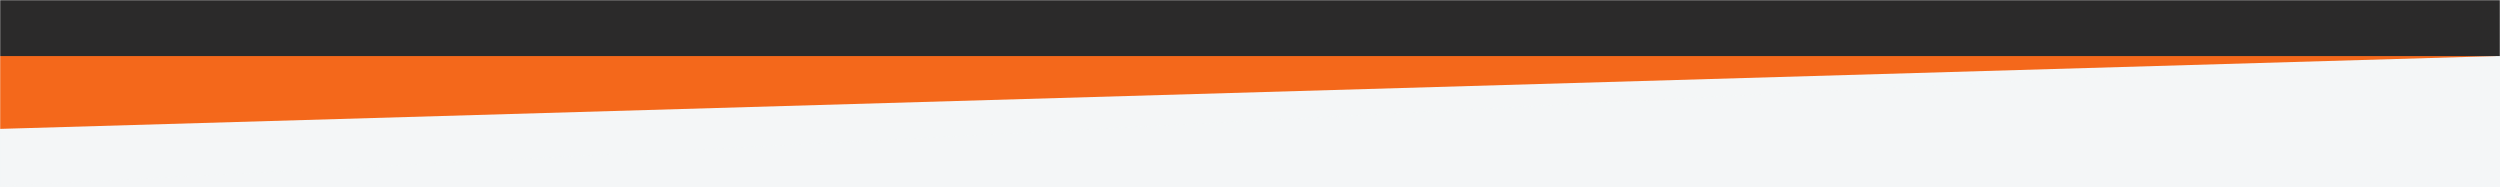 <svg width="1442" height="108" viewBox="0 0 1442 108" fill="none" xmlns="http://www.w3.org/2000/svg">
<rect x="0" y="0" width="1442" height="108" fill="#808080" stroke="none"/>
<g clip-path="url(#clip0_2632_377)">
<rect width="1442" height="108" fill="#F4F6F7"/>
<mask id="mask0_2632_377" style="mask-type:luminance" maskUnits="userSpaceOnUse" x="0" y="0" width="1442" height="108">
<path d="M1442 0H0V108H1442V0Z" fill="white"/>
</mask>
<g mask="url(#mask0_2632_377)">
<path opacity="0.6" d="M1440 32.34L0 107.34V-6.66L1440 32.34Z" fill="#F4F6F7"/>
<path d="M1440 32.34L0 74.34V-39.66L1440 32.34Z" fill="#F4681B"/>
<path d="M0 32.34H1442V-6.66H0V32.34Z" fill="#2B2A2A"/>
</g>
</g>
<defs>
<clipPath id="clip0_2632_377">
<rect width="1442" height="108" fill="white"/>
</clipPath>
</defs>
</svg>
